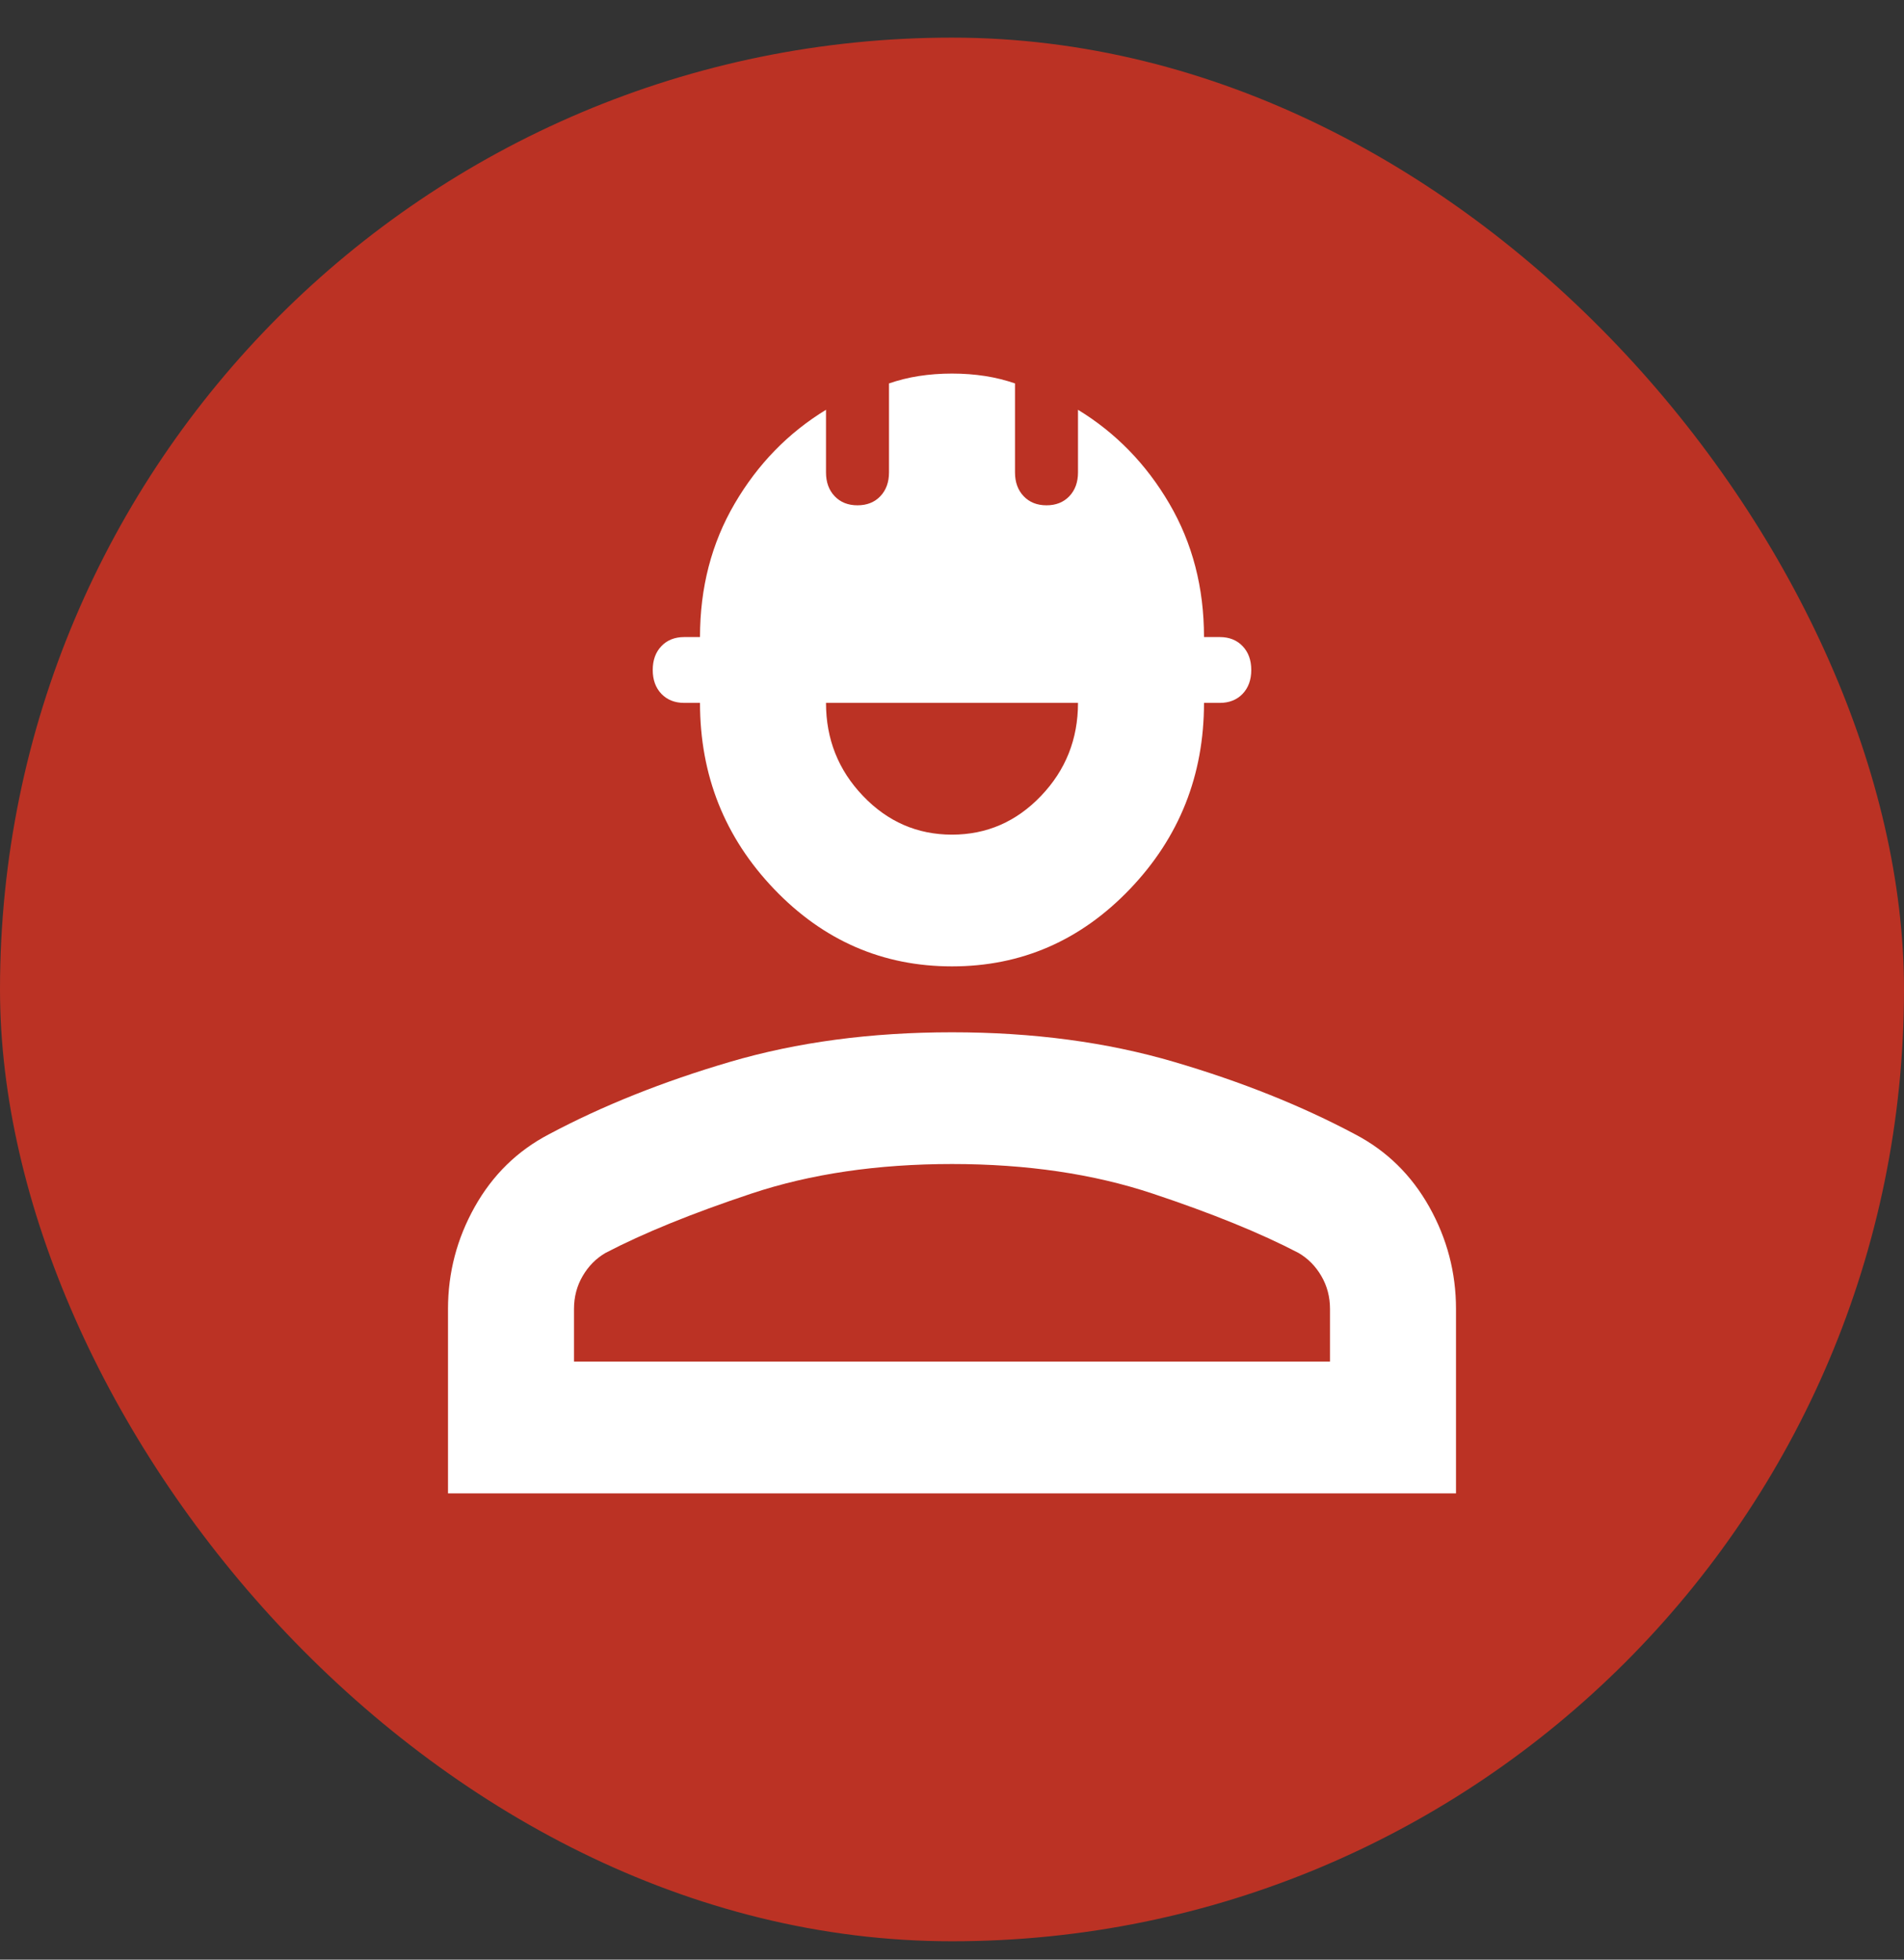 <svg xmlns="http://www.w3.org/2000/svg" width="34" height="35" viewBox="0 0 34 35" fill="none"><rect x="0" y="0" width="34" height="35" fill="#333333" stroke="none"/><rect y="0.672" width="34" height="34" rx="17" fill="#BB3224"></rect><path d="M8 26.672V23.378C8 22.731 8.159 22.123 8.478 21.554C8.797 20.986 9.238 20.554 9.8 20.26C10.756 19.75 11.834 19.319 13.034 18.966C14.234 18.613 15.556 18.437 17 18.437C18.444 18.437 19.766 18.613 20.966 18.966C22.166 19.319 23.244 19.75 24.2 20.26C24.762 20.554 25.203 20.986 25.522 21.554C25.841 22.123 26 22.731 26 23.378V26.672H8ZM10.25 24.319H23.75V23.378C23.75 23.162 23.698 22.966 23.595 22.79C23.492 22.613 23.356 22.476 23.188 22.378C22.512 22.025 21.645 21.672 20.586 21.319C19.527 20.966 18.331 20.79 17 20.79C15.669 20.79 14.473 20.966 13.414 21.319C12.355 21.672 11.488 22.025 10.812 22.378C10.644 22.476 10.508 22.613 10.405 22.79C10.302 22.966 10.25 23.162 10.25 23.378V24.319ZM17 17.26C15.762 17.26 14.703 16.799 13.822 15.878C12.941 14.956 12.5 13.848 12.5 12.554H12.219C12.05 12.554 11.914 12.5 11.811 12.393C11.708 12.285 11.656 12.143 11.656 11.966C11.656 11.79 11.708 11.647 11.811 11.54C11.914 11.432 12.05 11.378 12.219 11.378H12.5C12.5 10.495 12.706 9.701 13.119 8.995C13.531 8.29 14.075 7.731 14.75 7.319V8.437C14.75 8.613 14.802 8.755 14.905 8.863C15.008 8.971 15.144 9.025 15.312 9.025C15.481 9.025 15.617 8.971 15.72 8.863C15.823 8.755 15.875 8.613 15.875 8.437V6.848C16.044 6.79 16.222 6.745 16.409 6.716C16.597 6.687 16.794 6.672 17 6.672C17.206 6.672 17.403 6.687 17.591 6.716C17.778 6.745 17.956 6.79 18.125 6.848V8.437C18.125 8.613 18.177 8.755 18.28 8.863C18.383 8.971 18.519 9.025 18.688 9.025C18.856 9.025 18.992 8.971 19.095 8.863C19.198 8.755 19.25 8.613 19.25 8.437V7.319C19.925 7.731 20.469 8.29 20.881 8.995C21.294 9.701 21.5 10.495 21.5 11.378H21.781C21.95 11.378 22.086 11.432 22.189 11.54C22.292 11.647 22.344 11.79 22.344 11.966C22.344 12.143 22.292 12.285 22.189 12.393C22.086 12.5 21.95 12.554 21.781 12.554H21.5C21.5 13.848 21.059 14.956 20.178 15.878C19.297 16.799 18.238 17.26 17 17.26ZM17 14.907C17.619 14.907 18.148 14.677 18.589 14.216C19.03 13.755 19.25 13.201 19.25 12.554H14.75C14.75 13.201 14.97 13.755 15.411 14.216C15.852 14.677 16.381 14.907 17 14.907Z" fill="white"></path></svg>
